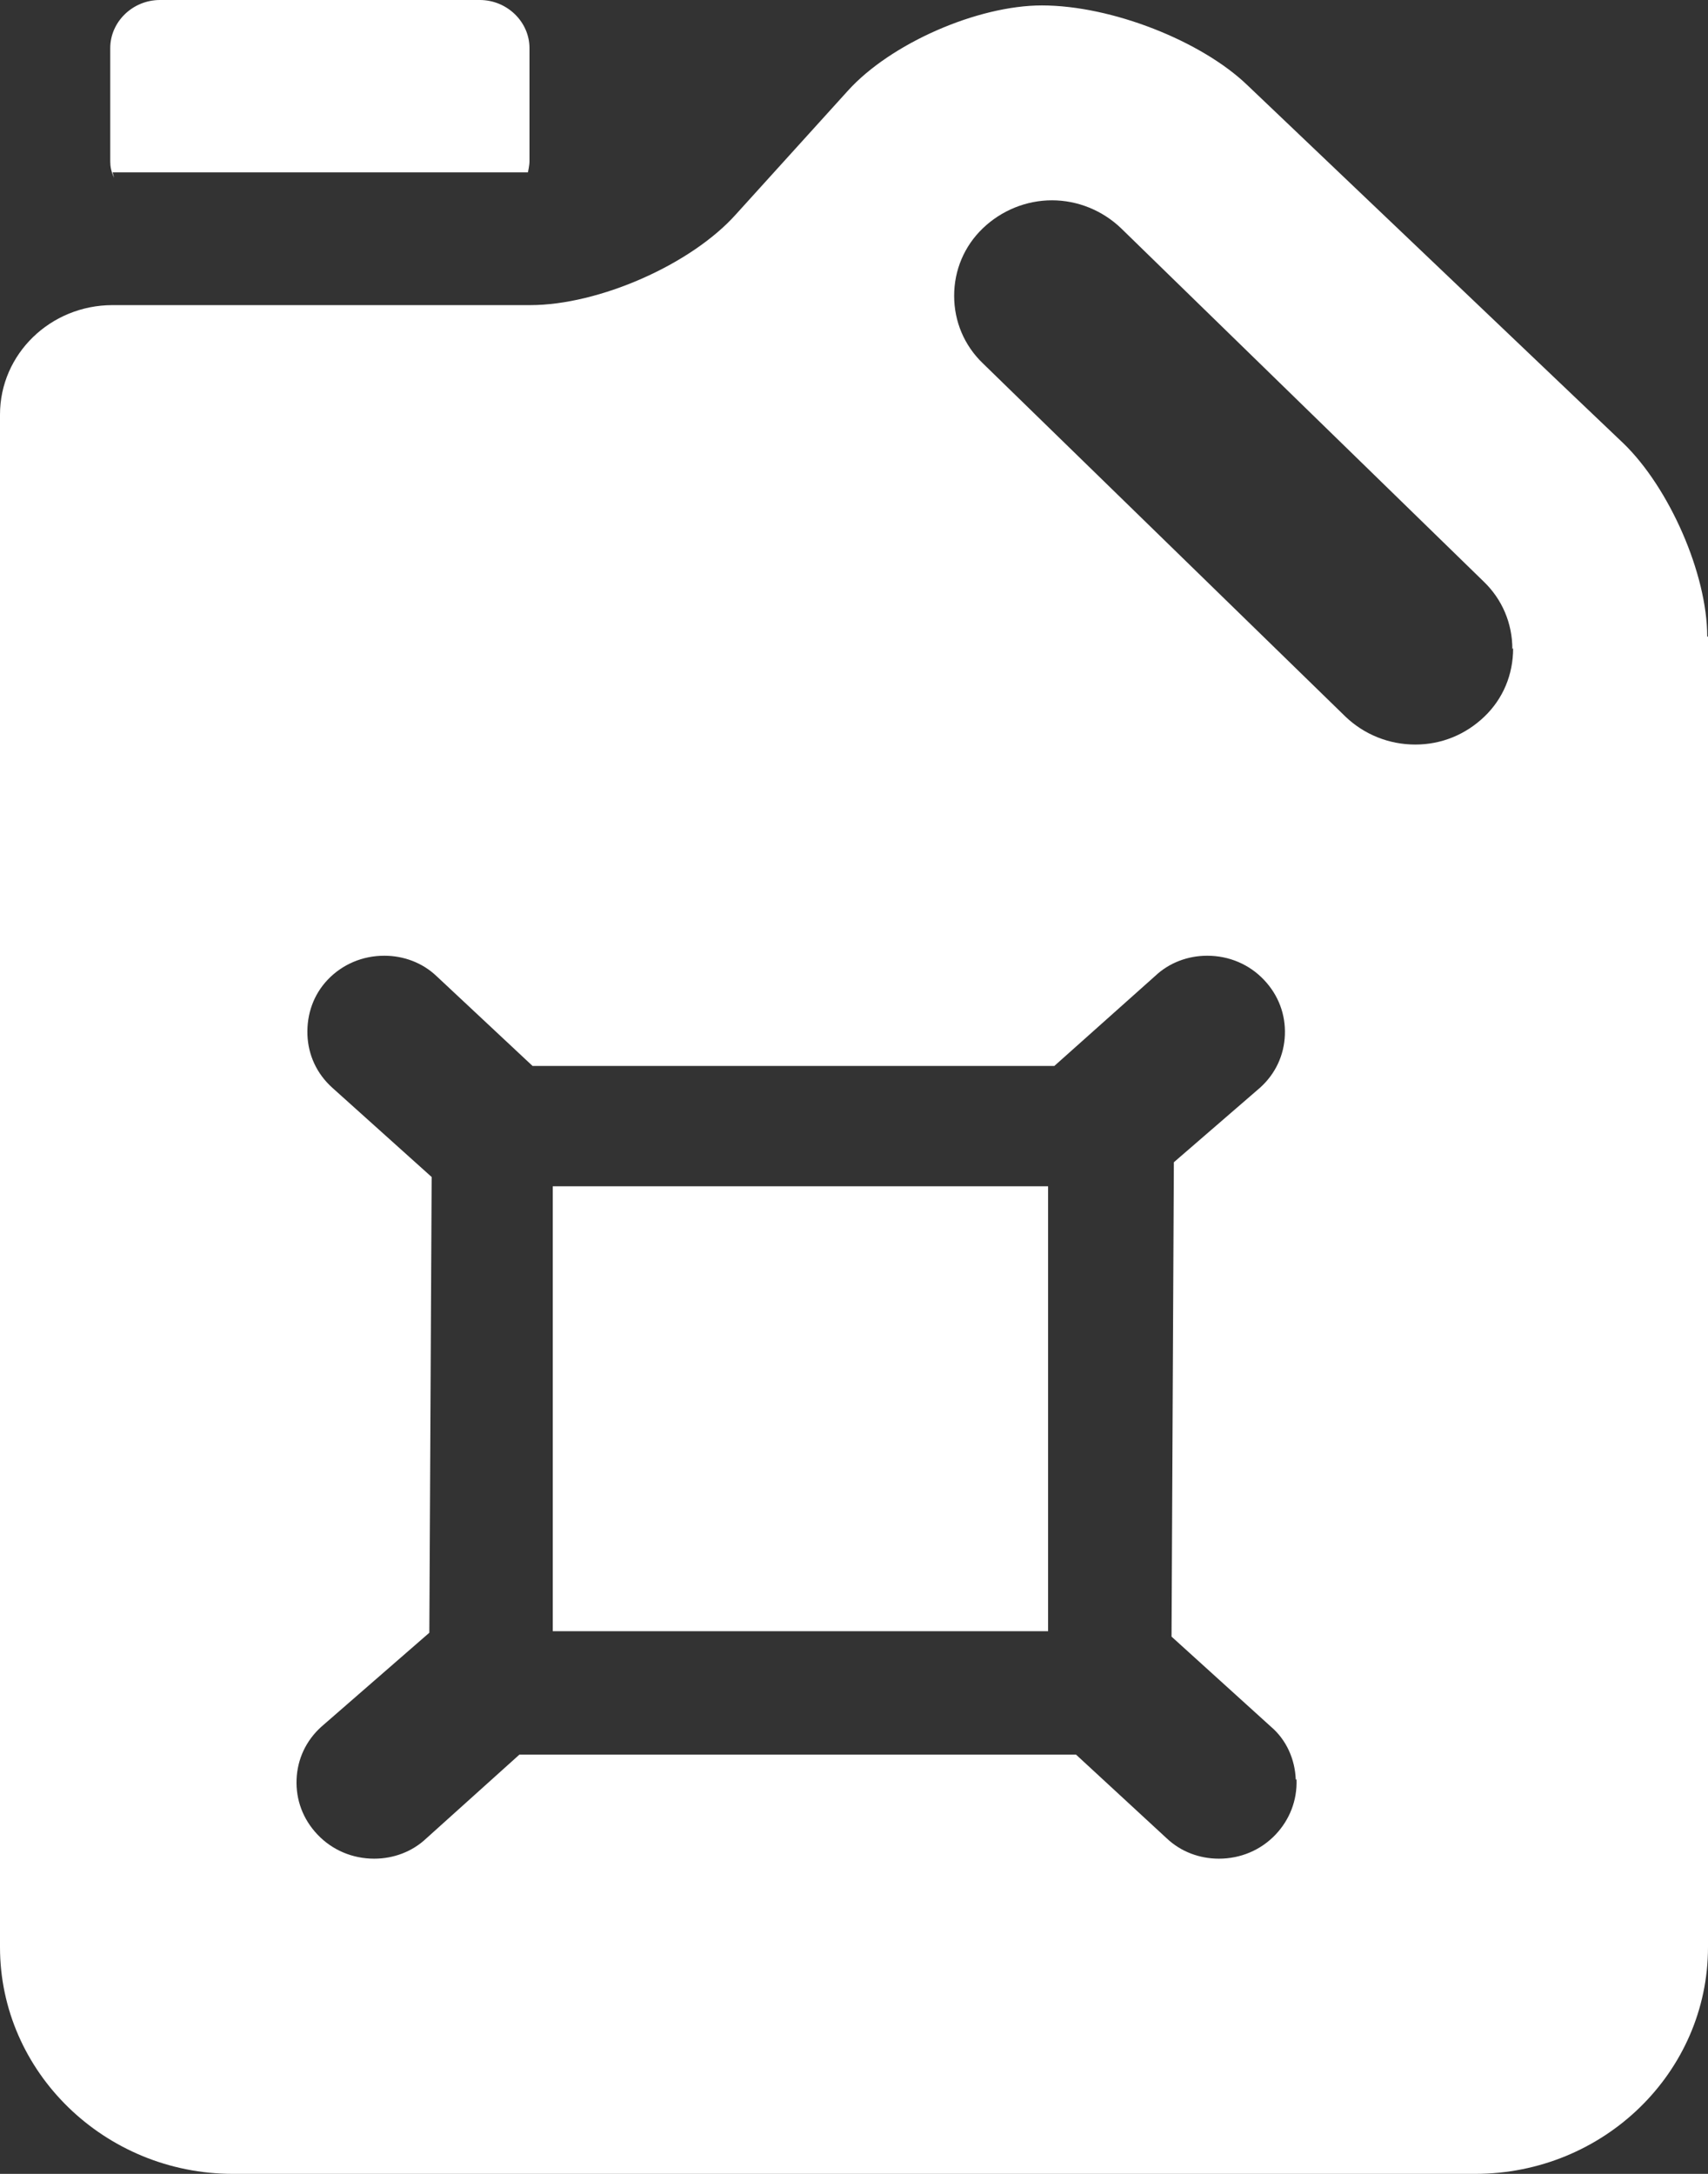 <?xml version="1.0" encoding="UTF-8"?><svg id="Ebene_2" xmlns="http://www.w3.org/2000/svg" viewBox="0 0 22 28"><rect x="0" y="0" width="22" height="28" fill="#333333" stroke="none"/><defs><style>.cls-1{fill:#ffffff;}</style></defs><g id="Icons"><path class="cls-1" d="m7.12,15.28h6.38v5.73h-6.38v-5.73ZM1.45,2.22h5.35s.02-.09.02-.14V.62c0-.34-.29-.62-.64-.62H2.06c-.35,0-.64.28-.64.62v1.46c0,.06.01.13.05.21l-.02-.07Zm20.55,5.98v16.88c0,1.61-1.34,2.92-3,2.92H3c-1.65,0-3-1.31-3-2.92V5.34c0-.78.65-1.41,1.45-1.41h5.38c.88,0,2.07-.52,2.65-1.17l1.44-1.59c.55-.61,1.67-1.1,2.5-1.1.9,0,2.06.46,2.65,1.03l4.84,4.61c.59.57,1.08,1.68,1.08,2.49Zm-5.31,14.72c-.01-.26-.12-.51-.32-.68l-1.28-1.16.03-6.11,1.11-.96c.2-.18.31-.42.32-.68.01-.26-.08-.51-.27-.71-.19-.2-.45-.31-.73-.31-.25,0-.49.09-.67.26l-1.3,1.16h-6.72l-1.24-1.16c-.18-.17-.42-.26-.67-.26-.28,0-.54.11-.73.31-.18.19-.27.44-.26.71.01.26.12.5.32.68l1.28,1.15-.03,5.87-1.39,1.21c-.2.18-.31.42-.32.68-.01.26.08.51.27.71.19.2.45.31.73.31.25,0,.49-.09.67-.26l1.2-1.08h7.17l1.17,1.08c.18.17.42.26.67.26.28,0,.54-.11.73-.31.18-.19.28-.44.27-.71Zm2.79-14.56c0-.33-.13-.64-.37-.87l-4.67-4.55c-.24-.23-.56-.36-.89-.36s-.65.13-.89.36c-.24.23-.37.54-.37.87s.13.64.37.87l4.67,4.55c.24.23.56.36.9.36s.65-.13.89-.36c.24-.23.37-.54.37-.88Z"/></g></svg>
